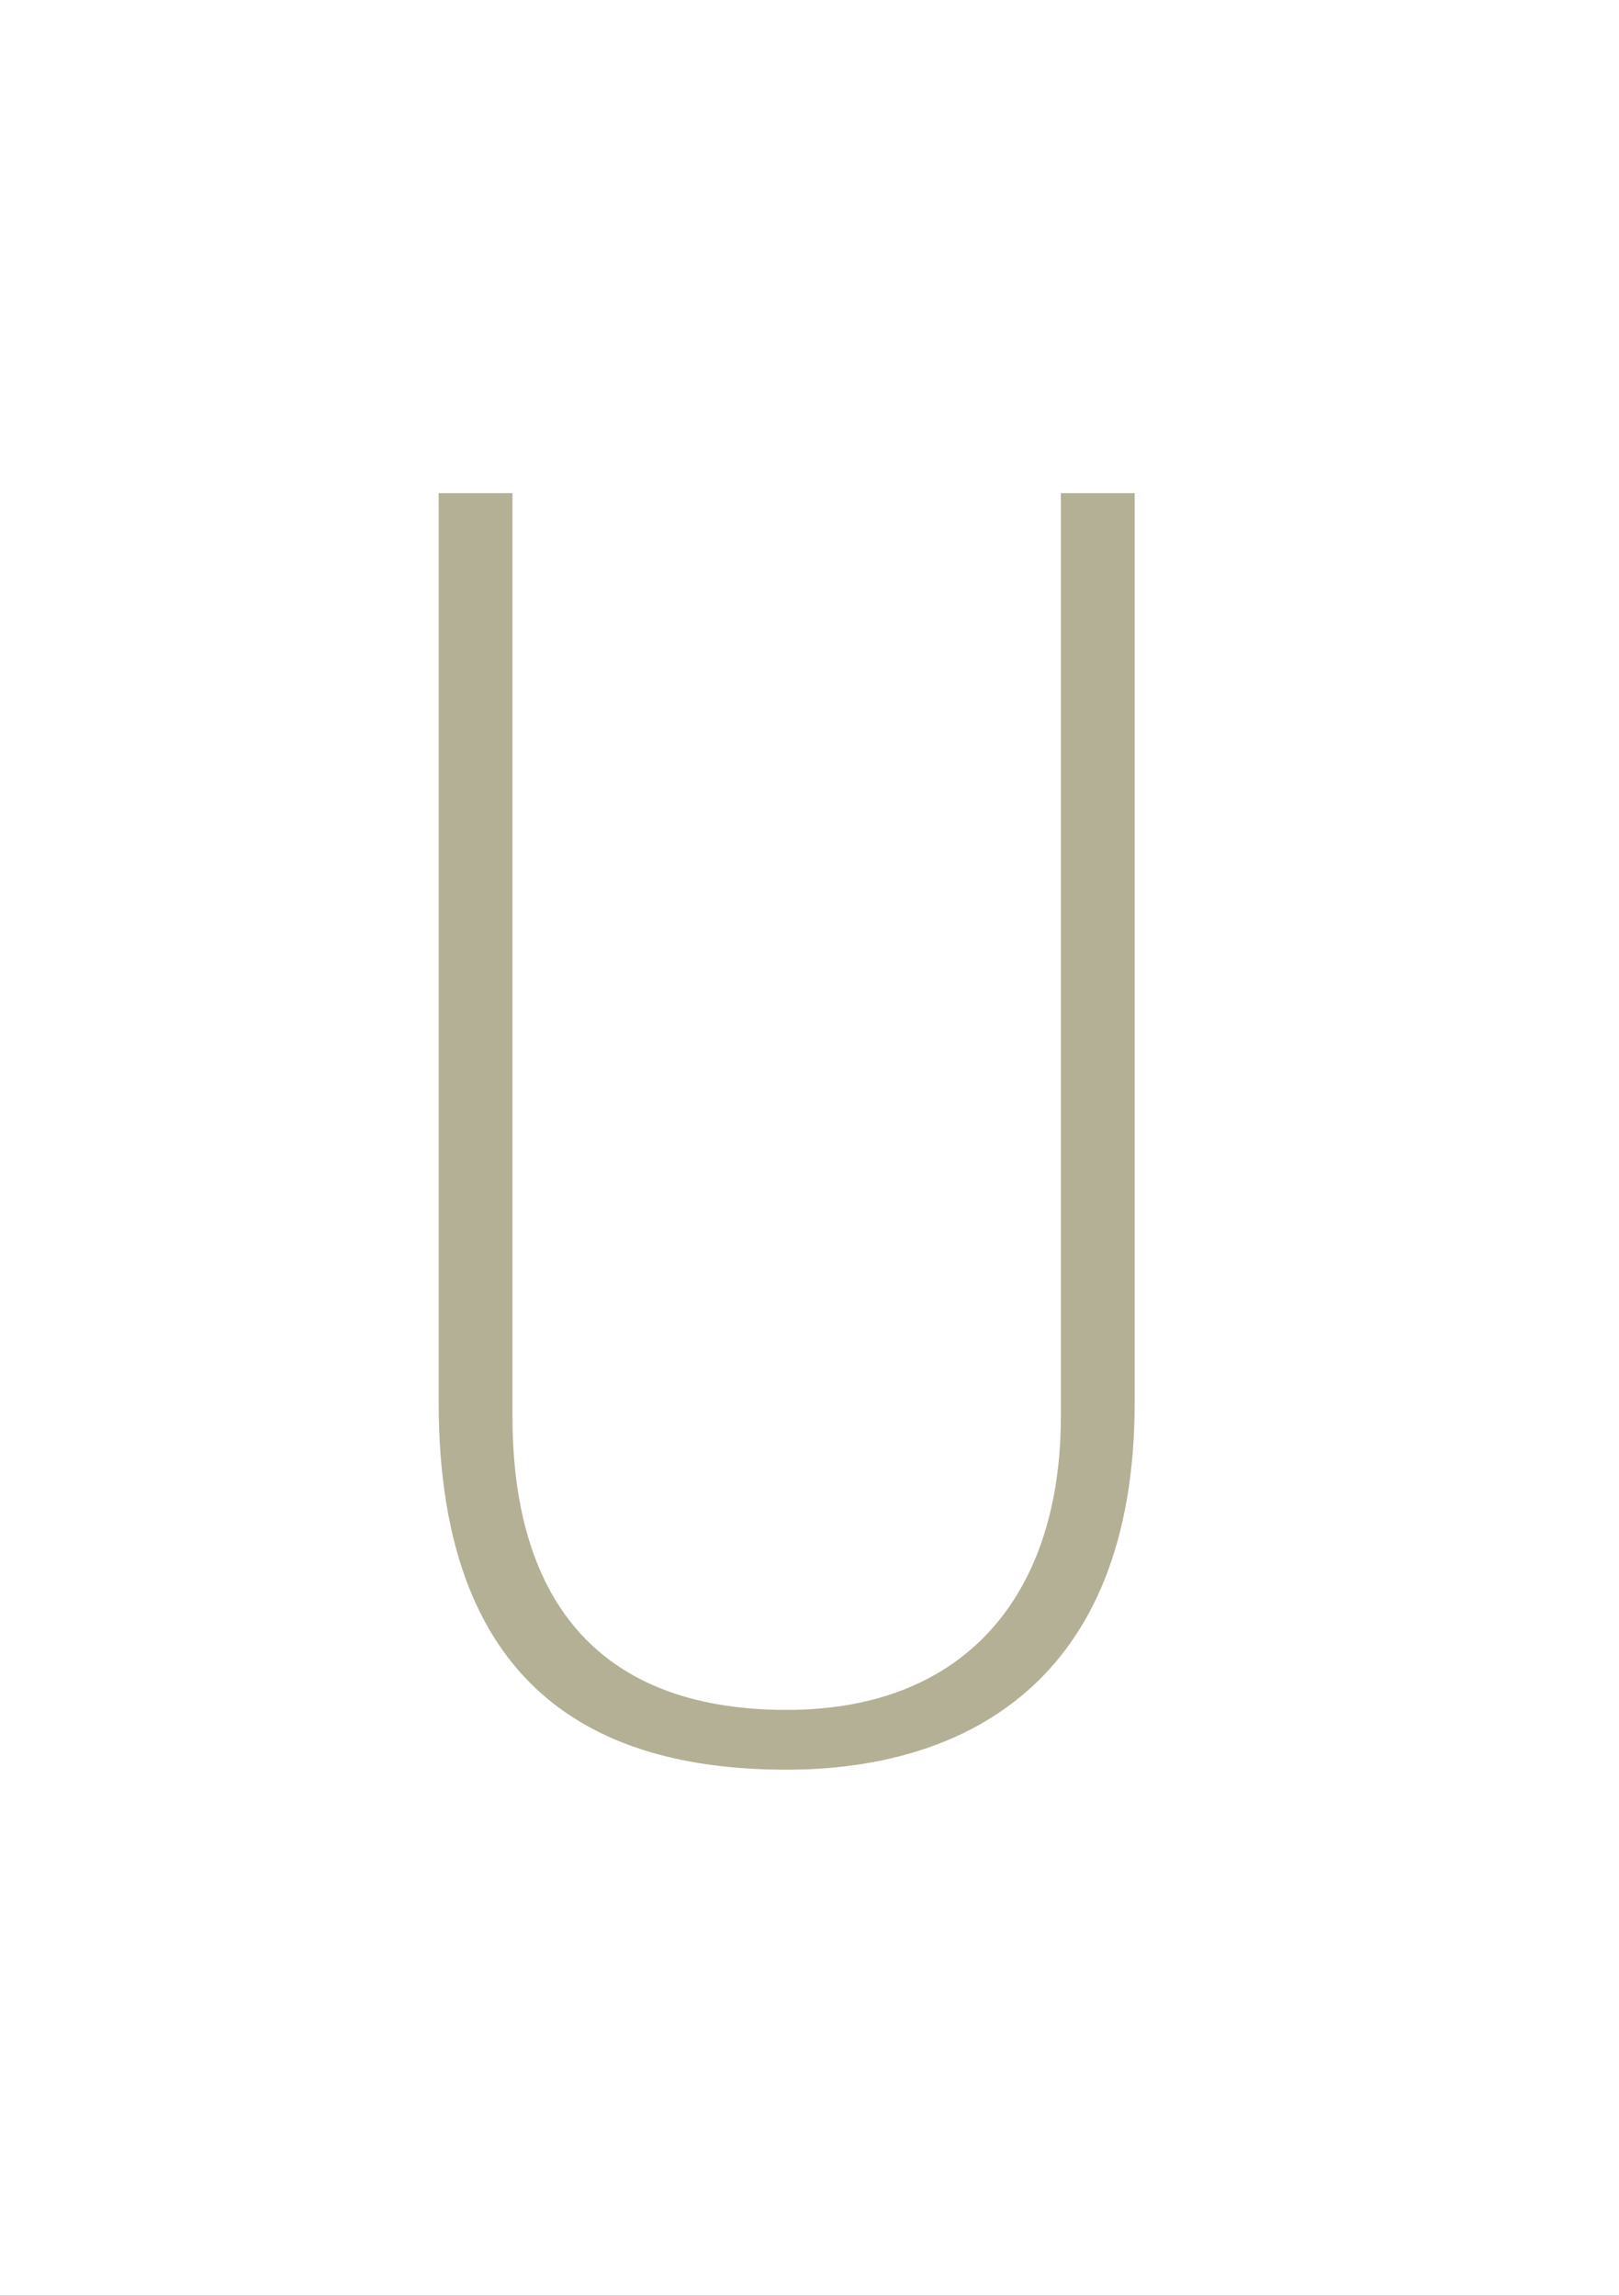 <svg xmlns="http://www.w3.org/2000/svg" width="164.879" height="233.703" viewBox="0 0 164.879 233.703">
  <rect x="0" y="0" width="164.879" height="233.703" fill="#333333" stroke="none"/>
  <g id="Gruppe_699" data-name="Gruppe 699" transform="translate(19710 19035.945)">
    <path id="Pfad_132" data-name="Pfad 132" d="M0,0H164.879V233.7H0Z" transform="translate(-19710 -19035.945)" fill="#FFFFFF"/>
    <path id="Pfad_133" data-name="Pfad 133" d="M-27.924-127.806h-7.518v92.543C-35.442-4.654-17.721,2.148,0,2.148S35.442-6.444,35.442-35.263v-92.543H27.924v93.975c0,17.9-9.487,29.893-27.924,29.893-19.869,0-27.924-11.993-27.924-29.893Z" transform="translate(-19629.885 -18857.938)" fill="#b4b096"/>
  </g>
</svg>
